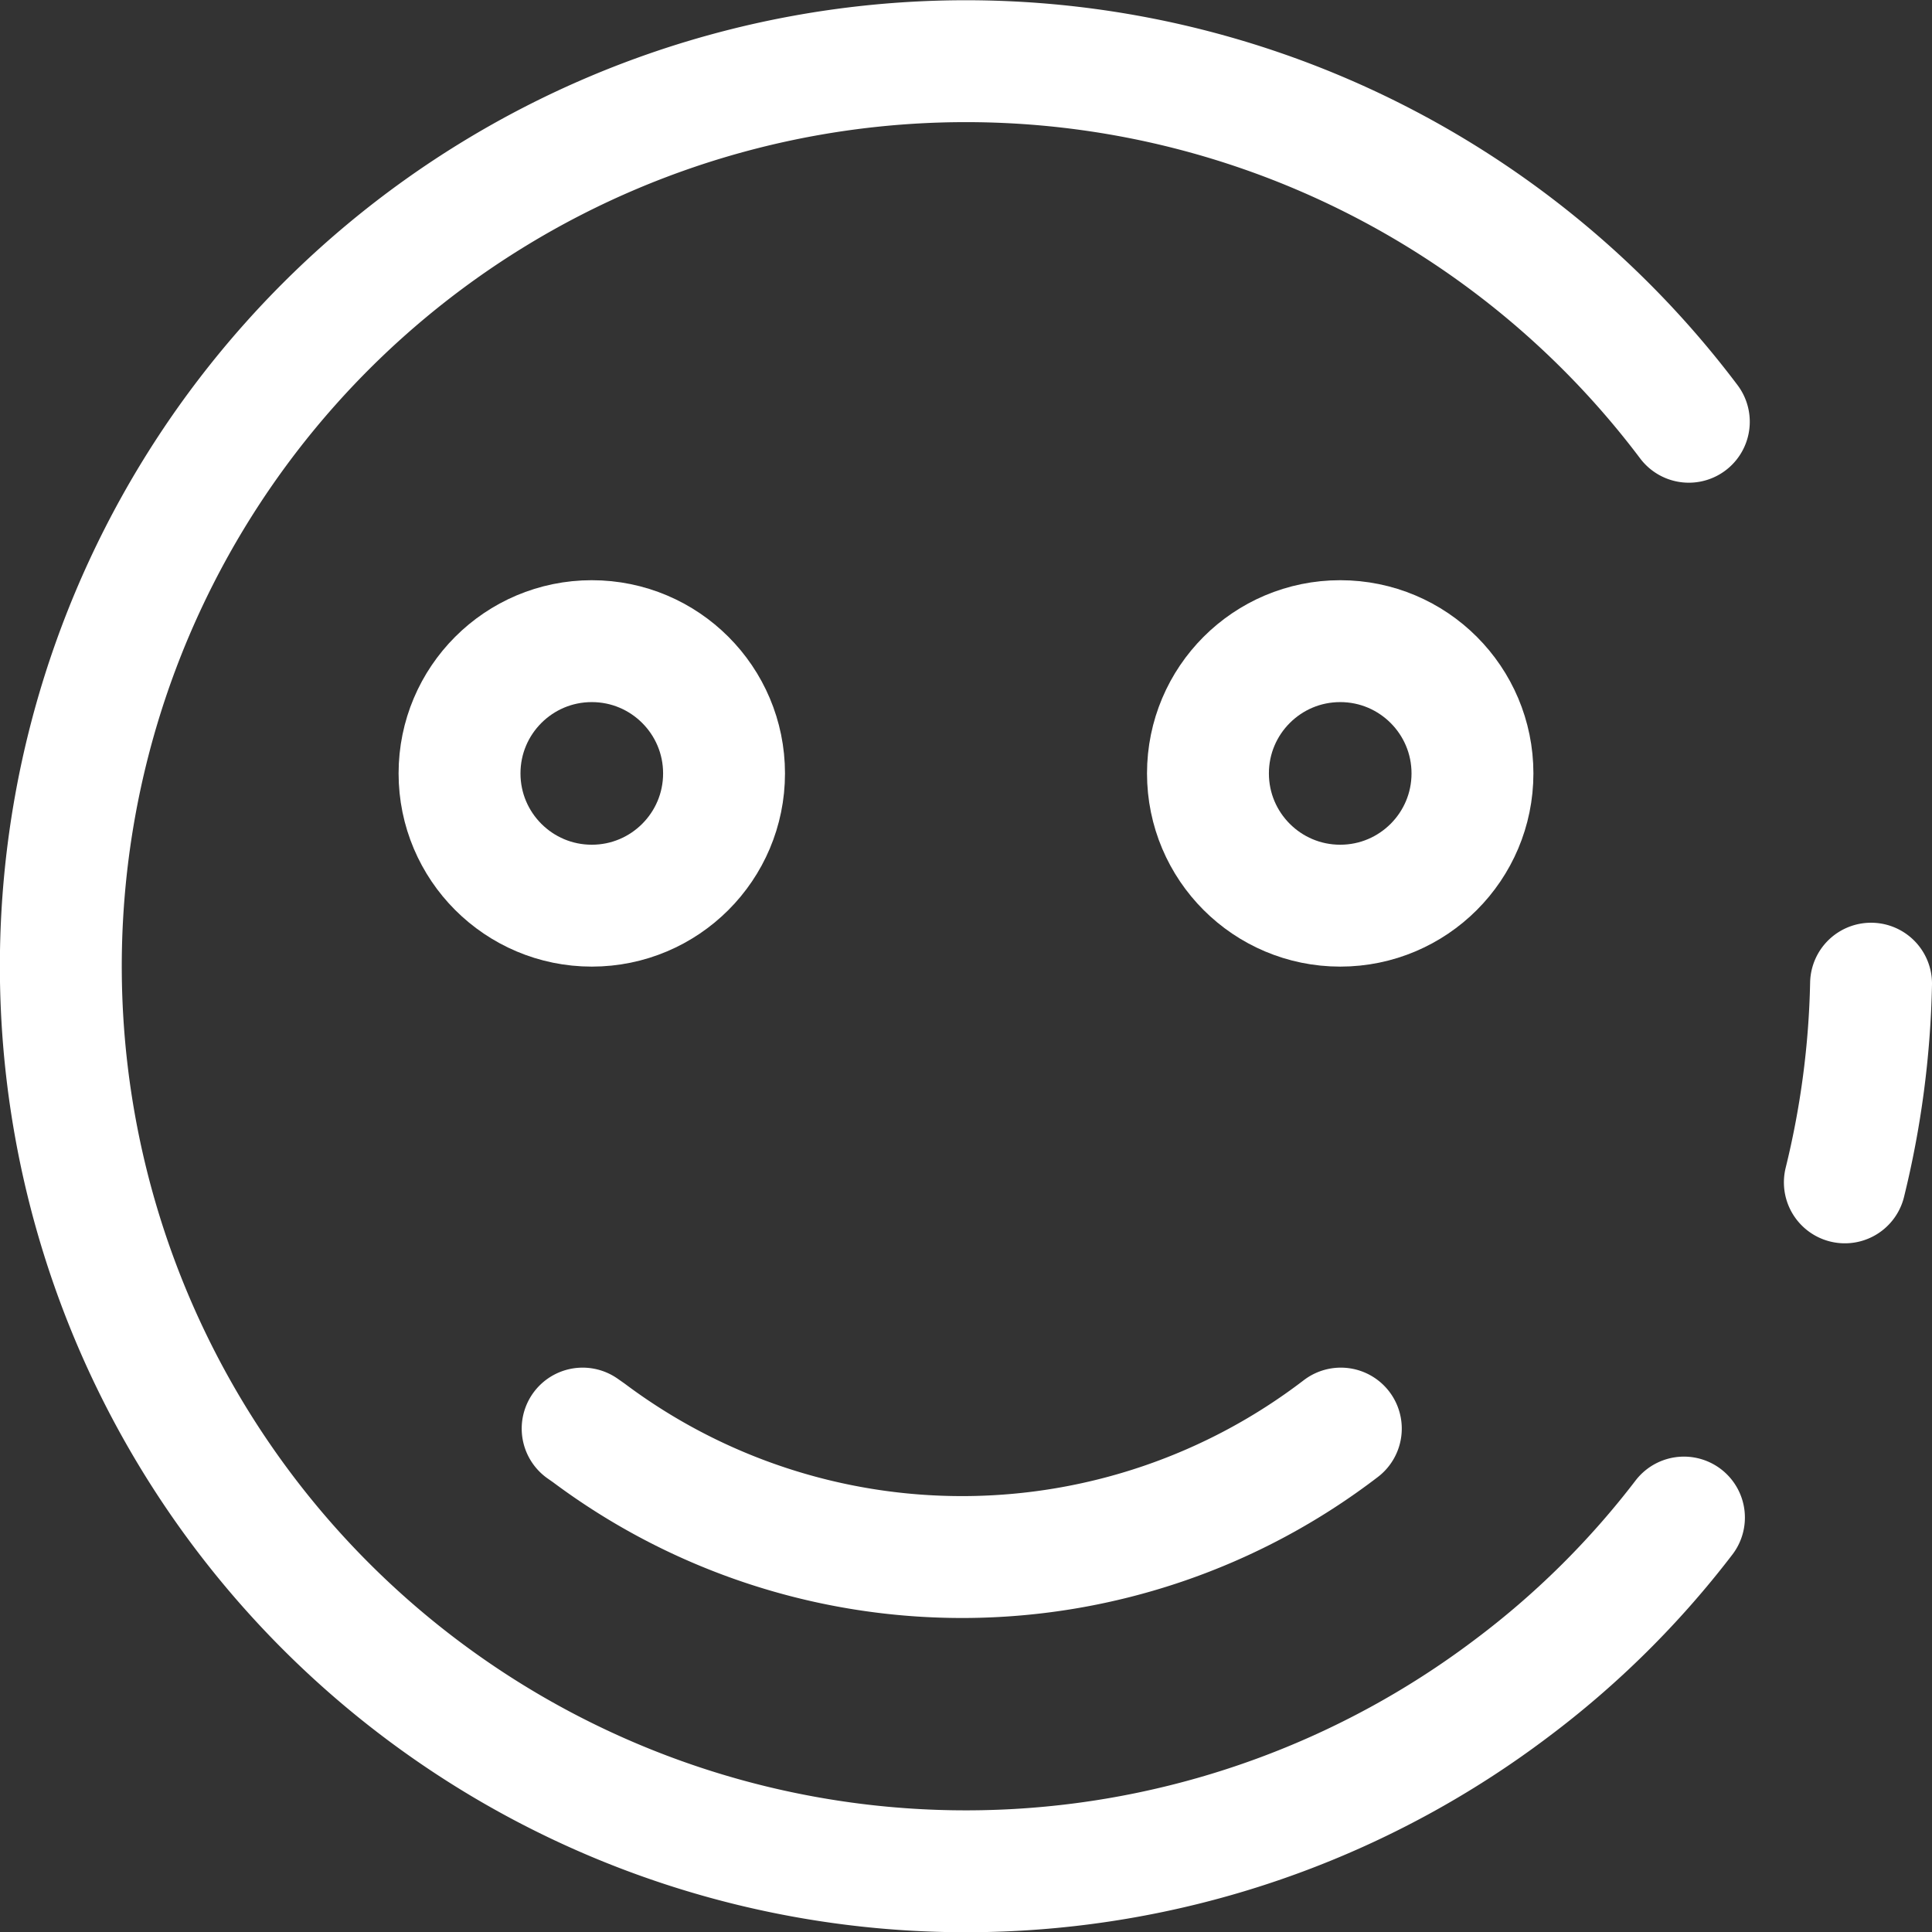 <?xml version="1.0" encoding="UTF-8"?> <svg xmlns="http://www.w3.org/2000/svg" viewBox="0 0 31.7 31.7"><rect x="0" y="0" width="31.7" height="31.7" fill="#333333" stroke="none"/><defs><style>.cls-1,.cls-2{fill:none;stroke:#fff;stroke-linecap:round;stroke-linejoin:round;stroke-width:2px;}.cls-1{fill-rule:evenodd;}</style></defs><title>theoreim-website-page-sci-pythagore-picto-simplicite</title><g id="Calque_2" data-name="Calque 2"><g id="LOT01"><path class="cls-1" d="M27.63,24.9a14.55,14.55,0,0,1-2.84,2.81A14.85,14.85,0,1,1,27.71,6.92"></path><path class="cls-1" d="M30.7,16.14a14.87,14.87,0,0,1-.43,3.26"></path><circle class="cls-2" cx="9.71" cy="12.69" r="2.17"></circle><circle class="cls-2" cx="21.99" cy="12.69" r="2.17"></circle><path class="cls-2" d="M9.56,23.44l.1.07A10.22,10.22,0,0,0,22,23.44h0"></path></g></g></svg> 